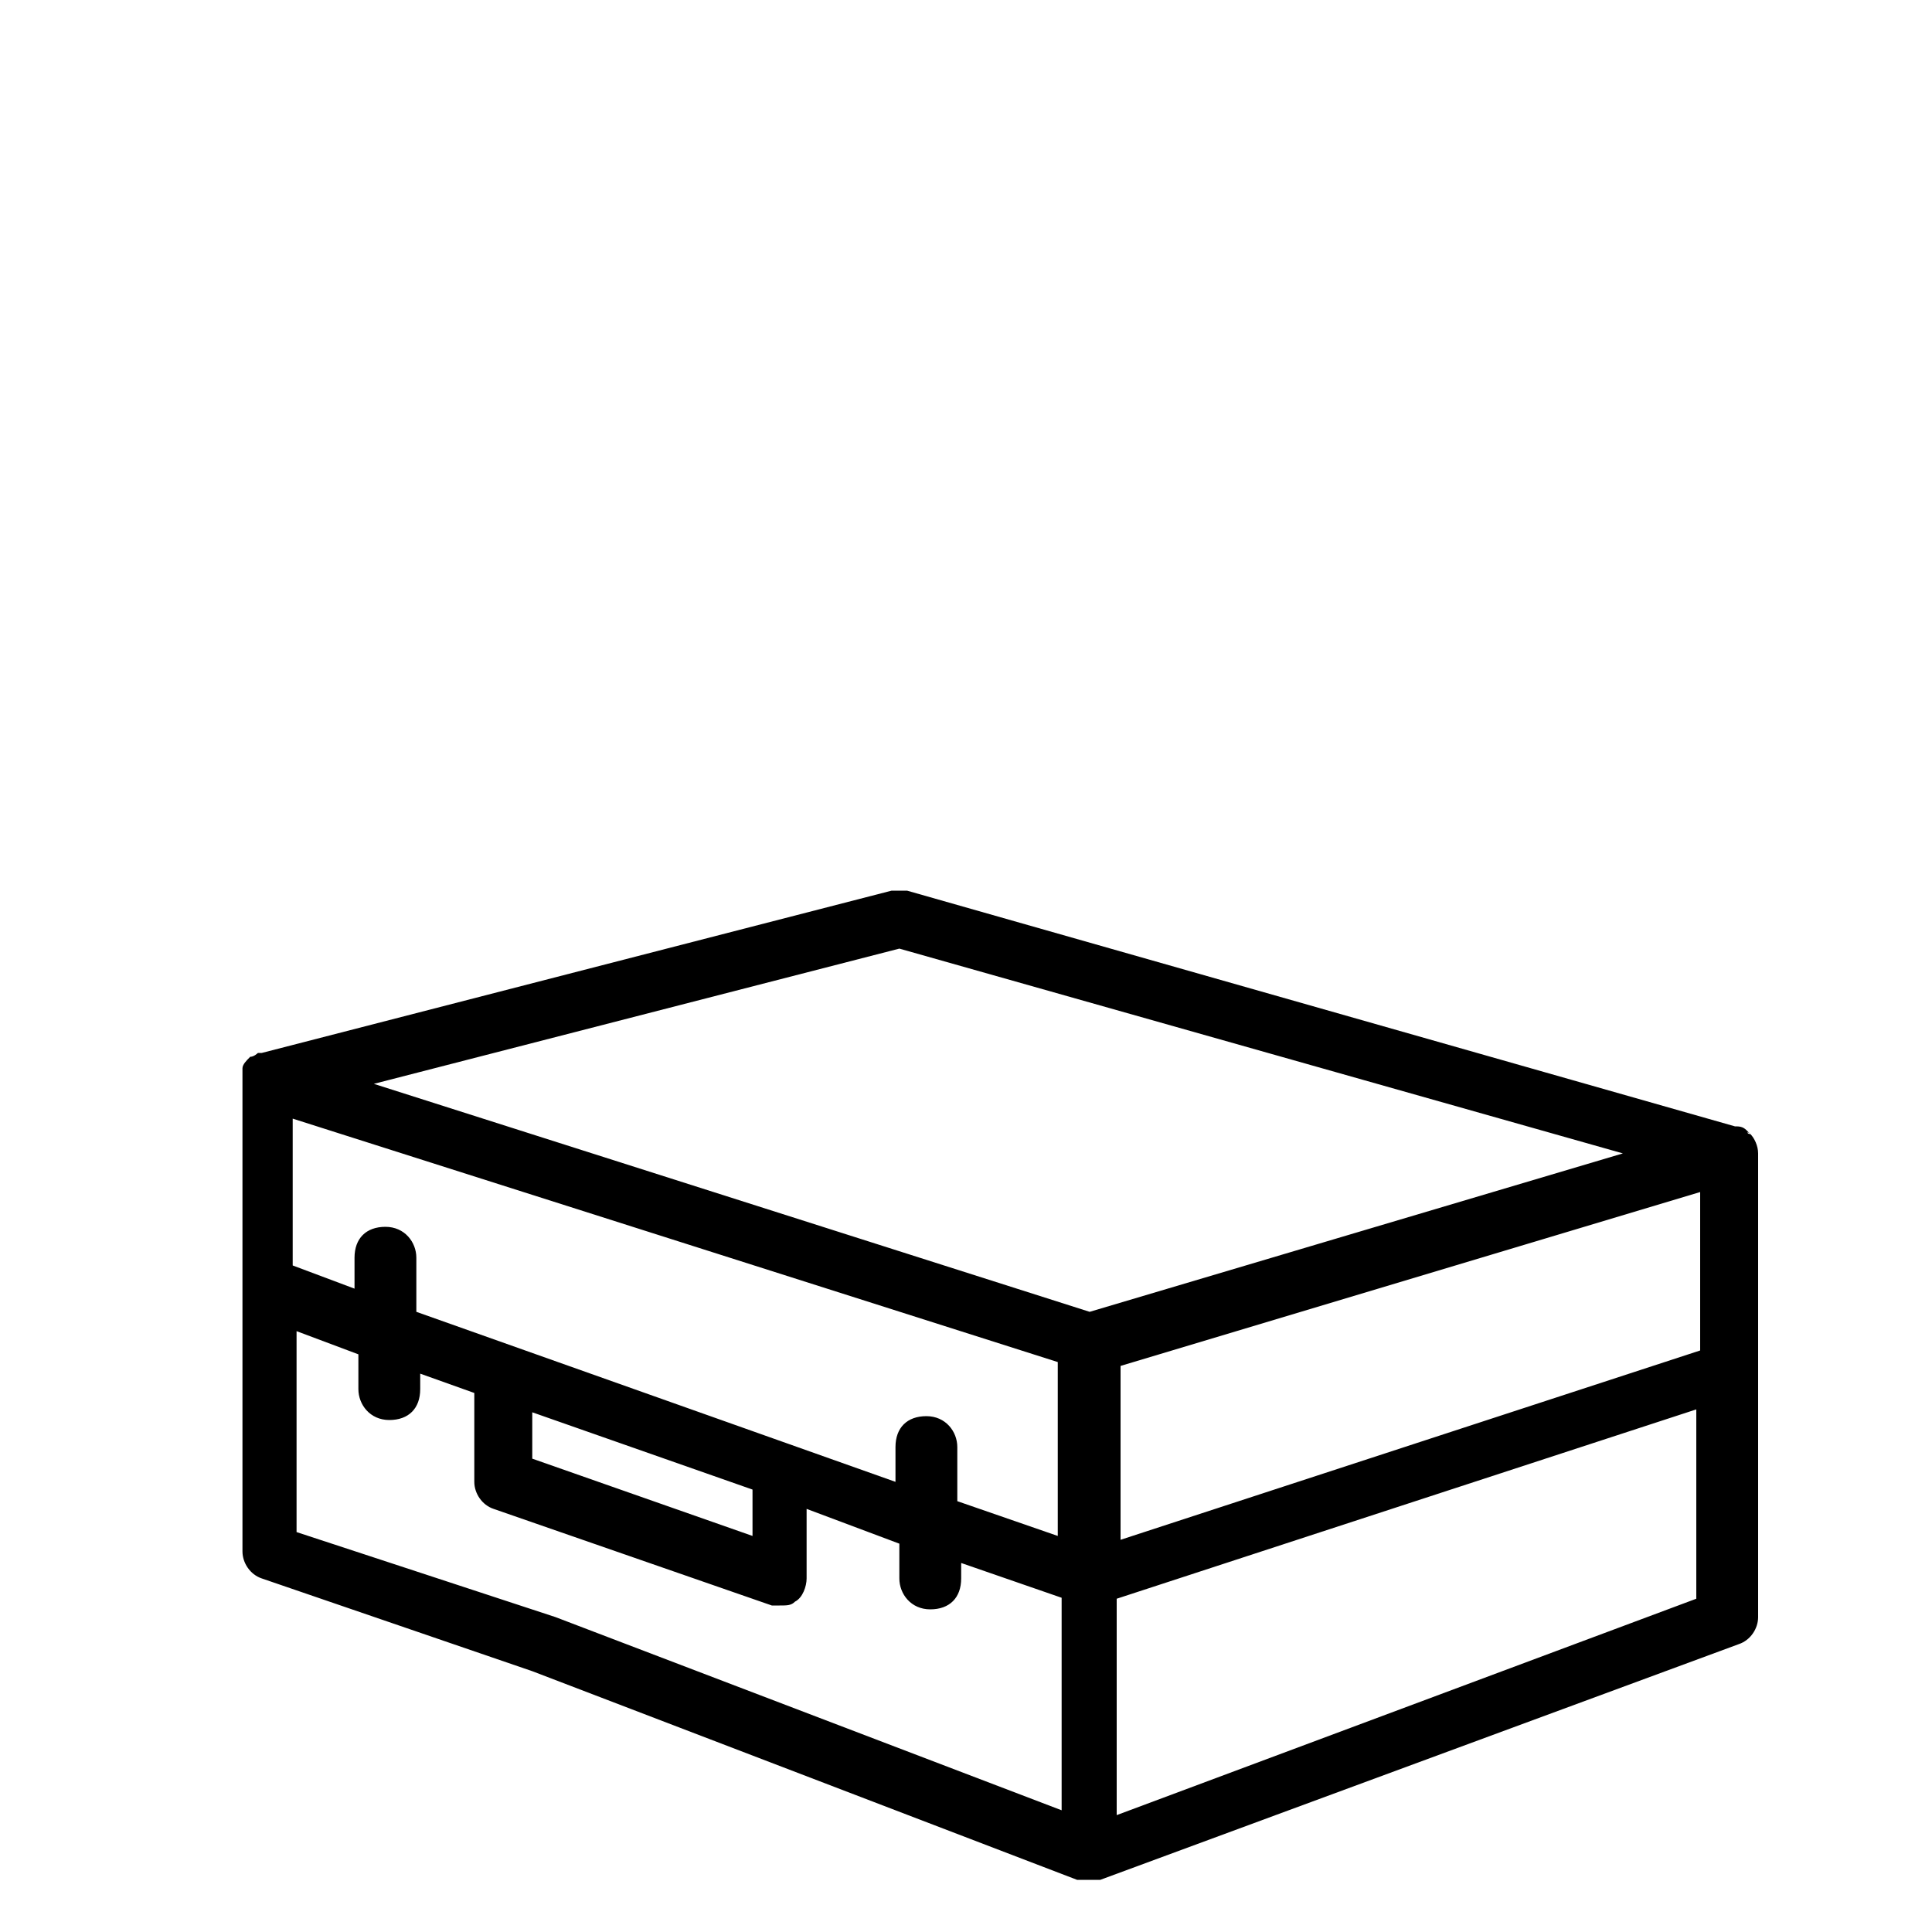 <?xml version="1.0" encoding="utf-8"?>
<!-- Generator: Adobe Illustrator 28.1.0, SVG Export Plug-In . SVG Version: 6.00 Build 0)  -->
<svg version="1.1" xmlns="http://www.w3.org/2000/svg" xmlns:xlink="http://www.w3.org/1999/xlink" x="0px" y="0px"
	 viewBox="0 0 200 200" style="enable-background:new 0 0 200 200;" xml:space="preserve">
<style type="text/css">
	.st0{display:none;}
	.st1{display:inline;}
	.st2{fill:none;stroke:#000000;stroke-width:1.27;stroke-linecap:round;stroke-linejoin:round;}
	.st3{fill:none;stroke:#000000;stroke-width:0.815;stroke-miterlimit:10;}
	.st4{fill:none;stroke:#000000;stroke-width:0;stroke-linecap:round;}
	.st5{fill:#FFFFFF;}
	.st6{fill:none;stroke:#000000;stroke-width:5.8;stroke-miterlimit:10;}
	.st7{display:inline;fill:none;stroke:#000000;stroke-width:5.8;stroke-miterlimit:10;}
</style>
<g id="Ebene_1" class="st0">
	<g class="st1">
		<path d="M0,39.1v-5.8h58.5v5.8H0z M0,50.7v-5.8h58.5v5.8H0z M0,62.3v-5.8h58.5v110.3h-5.8V62.3h-5.8v104.5h-5.8V62.3h-5.8v104.5
			h-5.8V62.3h-5.8v104.5h-5.8V62.3H0z"/>
		<path d="M79.4,137.9C73.8,126.9,71,114.2,71,100s2.8-26.8,8.4-37.9s13.3-19.6,23.1-25.6s20.8-9,33.1-9c12.3,0,23.3,3,33.1,9
			c9.8,6,17.5,14.6,23.1,25.6S200,85.8,200,100s-2.8,26.8-8.4,37.9s-13.3,19.6-23.1,25.6c-9.8,6-20.8,9-33.1,9
			c-12.3,0-23.3-3-33.1-9C92.7,157.5,85,149,79.4,137.9z M81.2,72.7c-3,8.4-4.4,17.5-4.4,27.3s1.5,18.9,4.4,27.3
			c3,8.4,7,15.4,12.2,21.2s11.4,10.2,18.6,13.5c7.2,3.2,15,4.8,23.4,4.8s16.2-1.6,23.4-4.8s13.4-7.7,18.6-13.5s9.3-12.8,12.2-21.2
			c3-8.4,4.4-17.5,4.4-27.3s-1.5-18.9-4.4-27.3c-3-8.4-7-15.4-12.2-21.2s-11.4-10.2-18.6-13.5s-15-4.8-23.4-4.8s-16.2,1.6-23.4,4.8
			c-7.2,3.2-13.4,7.7-18.6,13.5S84.2,64.4,81.2,72.7z M181.6,68c4.5,9.3,6.8,20,6.8,32s-2.3,22.8-6.8,32s-10.8,16.4-18.8,21.4
			s-17.1,7.5-27.2,7.5s-19.2-2.5-27.2-7.5S94,141.4,89.4,132.1c-4.5-9.3-6.8-20-6.8-32s2.3-22.8,6.8-32c4.5-9.3,10.8-16.4,18.8-21.4
			s17.1-7.5,27.2-7.5s19.2,2.5,27.2,7.5S177,58.7,181.6,68z M101.5,60C92.8,70,88.4,83.4,88.4,100s4.4,30,13.1,40.1
			s20.1,15.1,34,15.1s25.2-5,34-15.1c8.7-10,13.1-23.4,13.1-40.1s-4.4-30-13.1-40.1c-8.7-10-20.1-15.1-34-15.1S110.2,49.9,101.5,60z
			 M165.4,64.1c7.6,8.9,11.4,20.9,11.4,36s-3.8,27-11.4,36s-17.6,13.4-29.9,13.4c-12.3,0-22.3-4.5-29.9-13.4s-11.4-20.9-11.4-36
			s3.8-27,11.4-36s17.6-13.4,29.9-13.4C147.8,50.7,157.7,55.2,165.4,64.1z M109.7,68.2c-6.5,7.8-9.7,18.4-9.7,31.9
			s3.2,24.1,9.7,31.9s15.1,11.6,25.8,11.6s19.3-3.9,25.8-11.6c6.5-7.8,9.7-18.4,9.7-31.9s-3.2-24.1-9.7-31.9
			c-6.5-7.8-15.1-11.6-25.8-11.6S116.2,60.4,109.7,68.2z M157.1,72.3c5.3,6.6,8,15.9,8,27.8s-2.7,21.1-8,27.8
			c-5.3,6.6-12.6,10-21.6,10c-9.1,0-16.3-3.3-21.6-10c-5.3-6.6-8-15.9-8-27.8s2.7-21.1,8-27.8c5.3-6.6,12.6-10,21.6-10
			C144.6,62.3,151.8,65.6,157.1,72.3z M118,76.3c-4.2,5.5-6.3,13.4-6.3,23.7s2.1,18.2,6.3,23.7c4.2,5.5,10.1,8.2,17.5,8.2
			c7.5,0,13.3-2.7,17.5-8.2c4.2-5.5,6.3-13.4,6.3-23.7s-2.1-18.2-6.3-23.7c-4.2-5.5-10.1-8.2-17.5-8.2C128,68.1,122.2,70.9,118,76.3
			z"/>
	</g>
</g>
<g id="Ebene_3" class="st0">
	<g class="st1">
		<path d="M96.5,166.5c7.2,0,14.1-1.1,20.5-3.2c6.5-2.1,12.1-5,16.8-8.8s8.5-8.4,11.3-13.9c2.8-5.5,4.2-11.5,4.2-17.9
			c0-6.4-1.3-12.3-3.9-17.8c-2.6-5.5-6-10-10.3-13.7c-4.3-3.6-9.1-6.4-14.5-8.4c-5.4-2-11-3-16.7-3c-2.9,0-5.3,0.1-7.3,0.2
			s-4.2,0.4-6.6,0.8c-2.5,0.4-4.3,0.6-5.5,0.7v-6.2c5.5-0.8,12.1-1.2,19.7-1.2c6.7,0,13.1,1.2,19.2,3.5c6.2,2.3,11.6,5.5,16.3,9.7
			s8.5,9.3,11.3,15.4s4.2,12.9,4.2,20.1c0,7.3-1.6,14-4.7,20.3c-3.1,6.2-7.3,11.5-12.6,15.8c-5.3,4.3-11.6,7.6-18.8,10
			c-7.2,2.4-14.8,3.6-22.9,3.6c-10.5,0-20.2-1.6-29.3-4.9c-9-3.3-16.6-7.9-22.7-13.7l4.9-3.6c5.5,5.2,12.4,9.1,20.6,12
			S87,166.5,96.5,166.5z M142.5,27.4v6h-92v-6H142.5z M142.5,39.5v6h-92v-6H142.5z M142.5,51.6v6H80.7v58.6h-6V57.7h-6v58.6h-6V57.7
			h-6v58.6h-6V51.6H142.5z M96.5,154.4c11.6,0,21.3-2.9,29.1-8.6c7.8-5.7,11.7-13.4,11.7-23c0-6.5-1.7-12.2-5-17
			c-3.3-4.8-7.6-8.4-12.8-10.7c-5.2-2.3-11-3.4-17.2-3.4c-6.2,0-12.1,0.5-17.6,1.4V87c6.5-0.7,12.4-1.1,17.7-1.1
			c7.4,0,14.3,1.6,20.5,4.7c6.2,3.1,11.2,7.5,14.9,13.2s5.5,12,5.5,19c0,7.4-2.1,14.1-6.3,19.9c-4.2,5.8-9.9,10.2-17,13.2
			c-7.1,3-14.9,4.5-23.6,4.5s-16.6-1.2-24-3.7c-7.4-2.5-13.6-5.9-18.6-10.4l4.7-3.8c4.5,3.8,10,6.7,16.6,8.8
			C81.8,153.4,88.9,154.4,96.5,154.4z M96.5,142.3c8.3,0,15.2-1.7,20.6-5.1c5.4-3.4,8.1-8.2,8.1-14.4c0-6.3-2.4-11.1-7.1-14.5
			c-4.7-3.4-10.4-5.1-17.1-5.1c-5.2,0-10.6,0.6-16.3,1.9v-6.4c6.9-0.8,12.4-1.3,16.4-1.3c8.4,0,15.5,2.3,21.4,6.8
			c5.9,4.5,8.8,10.7,8.8,18.5c0,7.9-3.3,14.1-9.9,18.7s-14.9,6.8-24.9,6.8c-14.2,0-25.3-3.2-33.1-9.6l4.8-3.7
			C74.9,139.9,84.3,142.3,96.5,142.3z M96.5,130.2c11.1,0,16.6-2.5,16.6-7.4c0-2.9-1.3-4.9-3.9-6.2s-5.9-1.9-9.8-1.9
			c-6.2,0-11.1,0.7-14.7,2.2v-6c4.9-1.2,9.8-1.8,14.8-1.8c3.6,0,6.8,0.4,9.6,1.3c2.8,0.8,5.2,2.3,7.1,4.5c1.9,2.1,2.9,4.8,2.9,8.1
			c0,4.5-2.1,7.8-6.3,10.1c-4.2,2.2-9.7,3.4-16.3,3.4c-10.4,0-18.3-1.7-23.7-5l4.9-3.7C81.3,129.3,87.6,130.2,96.5,130.2z"/>
	</g>
</g>
<g id="Ebene_11" class="st0">
	<g class="st1">
		<g>
			<path d="M53.9,183.2H42.4v-101c0-9.9,3.8-19.2,10.8-26.3l3.4-3.4c7.1-7,16.4-10.8,26.3-10.8h101v11.5c0,19.2-15.6,34.8-34.8,34.8
				c-15.5,0-29.9,5.7-41,16l-3.4,3.4c-10.3,11-16,25.4-16,40.5C88.7,167.6,73.1,183.2,53.9,183.2z M47.3,178.4h6.6
				c16.5,0,30-13.5,30-30c0-16.8,6.2-32.3,17.3-44.3l3.5-3.5c12-11.2,27.6-17.3,43.9-17.3c17,0,30.5-13.5,30.5-30v-6.6H82.9
				c-8.6,0-16.7,3.3-22.9,9.4l-3.4,3.4c-6,6.1-9.4,14.3-9.4,22.9V178.4z"/>
		</g>
	</g>
	<g class="st1">
		<path d="M37,188.4h-4.8v-104c0-29.2,23.7-52.9,52.9-52.9h104v4.8h-104C58.6,36.3,37,57.9,37,84.4V188.4z"/>
	</g>
	<g class="st1">
		<path d="M27.4,188.4h-4.8v-104c0-34.5,28.1-62.6,62.6-62.6h104v4.8h-104c-31.9,0-57.8,25.9-57.8,57.8V188.4z"/>
	</g>
	<g class="st1">
		<path d="M17.4,188.4h-4.8V85.5c0-40.6,33-73.7,73.7-73.7h102.9v4.8H86.2c-37.9,0-68.8,30.9-68.8,68.8V188.4z"/>
	</g>
</g>
<g id="Ebene_4" class="st0">
	<g class="st1">
		<g>
			<path d="M200,101.6h-40.5c-13.3,0-25.3-7.3-31.2-18.9l-25.4-50.1c-4.8-9.5-14.5-15.4-25.3-15.4H0v-6.4h77.6
				c13.3,0,25.3,7.3,31.2,18.9l25.4,50.1c4.8,9.5,14.5,15.4,25.3,15.4H200V101.6z"/>
		</g>
		<g>
			<path d="M200,122.5h-50c-13.3,0-25.2-7.3-31.2-18.9L93.4,53.5C88.6,44,79,38.1,68.2,38.1H0v-6.4h68.2c13.3,0,25.3,7.3,31.2,18.9
				l25.4,50.1c4.8,9.5,14.5,15.4,25.3,15.4h50V122.5z"/>
		</g>
		<g>
			<path class="st2" d="M0,39.5"/>
		</g>
		<g>
			<path d="M200,143.3h-59.5c-13.3,0-25.3-7.3-31.2-18.9L84,74.3c-4.8-9.5-14.5-15.4-25.3-15.4H0v-6.4h58.7
				c13.3,0,25.2,7.3,31.2,18.9l25.4,50.1c4.8,9.5,14.5,15.4,25.3,15.4H200V143.3z"/>
		</g>
		<g>
			<path d="M200,164.1h-69c-13.3,0-25.3-7.3-31.2-18.9L74.5,95.1C69.7,85.6,60,79.7,49.2,79.7H0v-6.4h49.2
				c13.3,0,25.2,7.3,31.2,18.9l25.4,50.1c4.8,9.5,14.5,15.4,25.3,15.4h69V164.1z"/>
		</g>
		<g>
			<path d="M200,184.9h-78.4c-13.3,0-25.3-7.3-31.2-18.9L65,115.9c-4.8-9.5-14.5-15.4-25.3-15.4H0v-6.4h39.7
				c13.3,0,25.2,7.3,31.2,18.9l25.4,50.1c4.8,9.5,14.5,15.4,25.3,15.4H200V184.9z"/>
		</g>
	</g>
</g>
<g id="Ebene_10" class="st0">
	<g class="st1">
		<g>
			<path class="st3" d="M0,59.2"/>
		</g>
		<g>
			<path d="M200,149l-33.2,0.1c-18,0-35.9-6-50.2-17L60.8,89.5C47.4,79.3,30.9,73.7,14.1,73.7H0v-5.8h14.1c18,0,35.9,6,50.2,17
				l55.8,42.6c13.3,10.2,29.9,15.8,46.7,15.8l33.2-0.1V149z"/>
		</g>
		<g>
			<path class="st3" d="M200,134.4"/>
		</g>
		<g>
			<path class="st3" d="M200,134.4"/>
		</g>
		<g>
			<path class="st3" d="M200,123"/>
		</g>
		<g>
			<path class="st3" d="M0,59.2"/>
		</g>
		<g>
			<path class="st3" d="M0,47.8"/>
		</g>
		<g>
			<path d="M200,137.3l-28.2,0.1c-18,0-35.9-6-50.2-17L65.7,77.9C52.4,67.7,35.8,62.1,19,62.1H0v-5.8h19c18,0,35.9,6,50.2,17
				l55.8,42.6c13.3,10.2,29.9,15.8,46.7,15.8l28.2-0.1V137.3z"/>
		</g>
		<g>
			<path class="st3" d="M0,47.8"/>
		</g>
		<g>
			<path d="M200,114.3l-19.5,0.1c-18,0-35.9-6-50.2-17L74.5,54.8C61.1,44.7,44.6,39.1,27.8,39.1H0v-5.8h27.8c18,0,35.9,6,50.2,17
				l55.8,42.6c13.3,10.2,29.9,15.8,46.7,15.8l19.5-0.1V114.3z"/>
		</g>
		<g>
			<path class="st3" d="M200,123"/>
		</g>
		<g>
			<path d="M200,125.9l-24.4,0.1c-18,0-35.9-6-50.2-17L69.5,66.4C56.2,56.3,39.6,50.7,22.8,50.7H0v-5.8h22.8c18,0,35.9,6,50.2,17
				l55.8,42.6c13.3,10.2,29.9,15.8,46.7,15.8l24.4-0.1V125.9z"/>
		</g>
	</g>
</g>
<g id="Ebene_6" class="st0">
	<g class="st1">
		<g>
			<path class="st4" d="M199.4,112.4"/>
		</g>
	</g>
	<g class="st1">
		<g>
			<path d="M82.4,63.9c-0.8,0-1.5-0.1-2.2-0.2c-4.9-0.7-9-3.7-11.2-8.3c-2.4-4.9-2.1-10.6,0.7-15.2l12.7-21l12.7,21
				c2.8,4.6,3.1,10.3,0.7,15.2c-2.2,4.6-6.3,7.6-11.2,8.3C83.9,63.9,83.2,63.9,82.4,63.9z M74.7,43.2c-1.8,2.9-1.9,6.6-0.4,9.7
				c1.3,2.8,3.8,4.6,6.7,5c1,0.1,2,0.1,2.9,0c2.9-0.4,5.4-2.2,6.7-5c1.5-3.1,1.3-6.8-0.4-9.7l-7.7-12.8L74.7,43.2z"/>
		</g>
	</g>
	<g class="st1">
		<polygon points="198.4,104.4 101.7,133 5,104.4 5,99.1 26.6,93 28.2,98.6 16.8,101.8 101.7,127 186.6,101.8 131.6,86.2 
			133.2,80.6 198.4,99.1 		"/>
		<polygon points="5,121.7 101.7,150.4 198.4,121.7 198.4,115.7 101.7,144.3 5,115.7 		"/>
		<polygon points="5,138.3 101.7,167 198.4,138.3 198.4,132.3 101.7,160.9 5,132.3 		"/>
	</g>
	<g class="st1">
		<g>
			<path d="M55.3,98.8c-0.8,0-1.5-0.1-2.2-0.2c-4.9-0.7-9-3.7-11.2-8.3c-2.4-4.9-2.1-10.6,0.7-15.2l12.7-21l12.7,21
				c2.8,4.6,3.1,10.3,0.7,15.2c-2.2,4.6-6.3,7.6-11.2,8.3C56.9,98.8,56.1,98.8,55.3,98.8z M47.6,78.2c-1.8,2.9-1.9,6.6-0.4,9.7
				c1.3,2.8,3.8,4.6,6.7,5c1,0.1,2,0.1,2.9,0c2.9-0.4,5.4-2.2,6.7-5c1.5-3.1,1.3-6.8-0.4-9.7l-7.7-12.8L47.6,78.2z"/>
		</g>
	</g>
	<g class="st1">
		<g>
			<path d="M108.5,105.4c-0.8,0-1.5-0.1-2.2-0.2c-4.9-0.7-9-3.7-11.2-8.3c-2.4-4.9-2.1-10.6,0.7-15.2l12.7-21l12.7,21
				c2.8,4.6,3.1,10.3,0.7,15.2c-2.2,4.6-6.3,7.6-11.2,8.3C110,105.4,109.2,105.4,108.5,105.4z M100.7,84.8c-1.8,2.9-1.9,6.6-0.4,9.7
				c1.3,2.8,3.8,4.6,6.7,5c1,0.1,2,0.1,2.9,0c2.9-0.4,5.4-2.2,6.7-5c1.5-3.1,1.3-6.8-0.4-9.7L108.5,72L100.7,84.8z"/>
		</g>
	</g>
	<polygon class="st1" points="5,155.7 101.7,184.3 198.4,155.7 198.4,149.6 101.7,178.3 5,149.6 	"/>
</g>
<g id="Ebene_8" class="st0">
	<g class="st1">
		<path d="M184.9,99.7c-8.5-7.7-19.4-12.3-30.1-12.7c-0.7-7-3.9-13.5-9.1-18.3L122.1,47V30.3H62.3v19.2L56.8,55
			c-4,4-6.8,8.9-8.1,14.1c-1,3.9-1.4,7.9-1.4,11.9v5.9h-0.3c-11.2,0-22.7,4.7-31.6,12.8c-9.7,8.9-15.1,20.8-15.1,33.6v30H6v-30
			c0-23.9,21.6-40.6,40.9-40.6h0.3V98c-19.9,1.3-35.7,17-35.7,36.2v29.2h5.8v-29.2c0-16,13.2-29.1,29.9-30.4v5.3
			c-13.3,0.7-23.9,11.2-23.9,24v30.2h5.8v-30.2c0-9.6,8-17.5,18.1-18.2v3.2c0,0.7,0.1,1.5,0.2,2.2c-6.9,0.7-12.3,6.4-12.3,13.2v29.9
			h5.8v-29.9c0-4.1,3.6-7.5,8-7.5h0.7c1.9,2.8,4.8,4.8,8.2,5.5h0c3.5,0.7,7.1,0,10-2c0.2,6.3,4.6,11.7,10.5,12.8
			c3.9,0.8,7.9-0.2,11-2.7c0.1,0,0.1-0.1,0.2-0.1c1.7,4,5.1,7,9.4,7.8c3.9,0.8,7.9-0.2,11-2.7c0.5-0.4,1-0.9,1.4-1.4
			c0.7,1,1.5,1.9,2.4,2.6c2.4,2,5.3,3,8.4,3c0.9,0,1.7-0.1,2.6-0.3c6.1-1.2,10.6-6.8,10.6-13.4v-9.2h15.9c4.4,0,8,3.4,8,7.5v29.9
			h5.8v-29.9c0-7.3-6.2-13.3-13.8-13.3h-15.9v-5.3h16.2c10.8,0,19.5,8.2,19.5,18.3v30.2h5.8v-30.2c0-13.3-11.4-24.1-25.3-24.1h-8.1
			l1.5-1.1c1.8-1.2,3.4-2.7,4.8-4.3h0.6c17.9,0,32.5,13.7,32.5,30.5v29.2h5.8v-29.2c0-19.1-15.6-34.7-35.4-36.2
			c0.7-1.7,1.2-3.4,1.4-5.2c19,0.8,39.4,17.2,39.4,40.6v30h5.8v-30C200,120.5,194.6,108.5,184.9,99.7z M129.5,91.7v43.4
			c0,3.7-2.5,7-5.9,7.7c-2.2,0.4-4.4-0.1-6.2-1.5c-1.7-1.4-2.7-3.5-2.7-5.7v-1.3v-12.9h-5.8v12.9c0,2.2-1,4.3-2.7,5.7
			c-1.7,1.4-3.9,2-6.2,1.5c-3.4-0.7-5.9-4-5.9-7.7v-14h-5.8v9.5c0,2.2-1,4.3-2.7,5.7c-1.7,1.4-3.9,2-6.2,1.5c-3.4-0.7-5.9-4-5.9-7.7
			v-19.2h-5.8v8.8c0,2.2-1,4.3-2.7,5.7c-1.7,1.4-3.9,2-6.2,1.5c-3.4-0.7-5.9-4-5.9-7.7v-37c0-3.5,0.4-7.1,1.3-10.5
			c1-4.2,3.3-8.2,6.6-11.4l7.2-7.2V36.1h48.2v13.4l25.4,23.4c4.7,4.3,7.4,10.5,7.4,16.9c0,0.6,0,1.2-0.1,1.8
			c-0.5,4.5-3.1,8.7-7.3,11.5l-6.4,4.4V91.7H129.5z"/>
		<path class="st5" d="M141.7,103.2c4.2-2.9,6.8-7.1,7.3-11.5c0.1-0.6,0.1-1.2,0.1-1.8c0-6.4-2.7-12.6-7.4-16.9l-25.4-23.4V36.1
			H68.1v15.8l-7.2,7.2c-3.3,3.3-5.5,7.2-6.6,11.4c-0.8,3.4-1.3,7-1.3,10.5v37c0,3.7,2.5,7,5.9,7.7c2.2,0.4,4.4-0.1,6.2-1.5
			c1.7-1.4,2.7-3.5,2.7-5.7v-8.8h5.8v19.2c0,3.7,2.5,7,5.9,7.7c2.2,0.4,4.4-0.1,6.2-1.5c1.7-1.4,2.7-3.5,2.7-5.7v-9.5h5.8v14
			c0,3.7,2.5,7,5.9,7.7c2.2,0.4,4.4-0.1,6.2-1.5c1.7-1.4,2.7-3.5,2.7-5.7v-12.9h5.8v12.9v1.3c0,2.2,1,4.3,2.7,5.7
			c1.7,1.4,3.9,2,6.2,1.5c3.4-0.7,5.9-4,5.9-7.7V91.7h5.8v15.8L141.7,103.2z"/>
	</g>
</g>
<g id="Ebene_9" class="st0">
	<g class="st1">
		<path class="st6" d="M71.4,84.3l53.7,0v5.7c0,11.2-9.2,20.3-20.6,20.3h-0.3c-10.4,0-19.8,4-26.9,10.4l-2.2,2.1
			c-6.6,6.9-10.6,16.2-10.6,26.4v0.3c0,11.2-9.2,20.3-20.6,20.3h-5.8v-52.6V112c0-15.3,12.4-27.7,27.7-27.7H71.4z"/>
	</g>
	<path class="st7" d="M26.5,172.6l0-63.8c0-19.8,15.7-35.9,35.2-35.9L200,73"/>
	<path class="st7" d="M14.9,172.7l0-67c0-24.2,19.5-43.9,43.6-43.9L200,61.9"/>
	<path class="st7" d="M3.3,172.6l0-70.4C3.5,73.7,26.6,50.6,55,50.6l145,0.1"/>
</g>
<g id="Ebene_9_Kopie" class="st0">
	<g class="st1">
		<path class="st6" d="M104.9,62.3l81.6,0l0,7.3c0,14.3-11.8,26-26.4,26h-0.4c-13.3,0-38.2,5.1-47.2,13.4l-2.8,2.7
			c-8.4,8.9-13.6,33.5-13.6,46.6v0.4c0,14.3-11.8,26-26.4,26h-7.4v-80.2v-6.6c0-19.6,15.9-35.5,35.5-35.5H104.9z"/>
	</g>
	<path class="st7" d="M47.4,188.3l0-94.6c0-25.4,20.2-45.9,45-45.9l97.8,0.1"/>
	<path class="st7" d="M32.4,188.4l0-98.6c0-31,25-56.2,55.8-56.2l101.9,0.1"/>
	<path class="st7" d="M17.6,188.4l0-103c0.3-36.6,29.8-66.1,66.3-66.1l106.4,0.1"/>
</g>
<g id="Ebene_12">
	<path d="M181.2,117.4L181.2,117.4L181.2,117.4C180.8,117.4,180.8,117,181.2,117.4L181.2,117.4c-0.4-0.4-0.4-0.4-0.4-0.4
		c-0.4-0.4-0.8-0.4-1.2-0.4L93.9,92.2c-0.4,0-1.2,0-1.6,0L27.1,109h-0.4c0,0-0.4,0.4-0.8,0.4c-0.4,0.4-0.8,0.8-0.8,1.2v0.4
		c0,0.4,0,0.4,0,0.8v48.8c0,1.2,0.8,2.4,2,2.8l28,9.6l56.4,21.6c0.4,0,0.8,0,1.2,0c0.4,0,0.8,0,1.2,0l66.1-24.4c1.2-0.4,2-1.6,2-2.8
		v-48C182,118.6,181.6,117.8,181.2,117.4z M176,139.8l-60,19.6v-18l60-18V139.8z M93.1,98.2l74.9,21.2l-55.2,16.4l-74.1-23.6
		L93.1,98.2z M109.5,141v18l-10.4-3.6v-5.6c0-1.6-1.2-3.2-3.2-3.2c-2,0-3.2,1.2-3.2,3.2v3.6l-49.6-17.6v-5.6c0-1.6-1.2-3.2-3.2-3.2
		c-2,0-3.2,1.2-3.2,3.2v3.2l-6.4-2.4v-15.2L109.5,141z M55.1,146.2l22.8,8v4.8l-22.8-8V146.2z M30.7,158.6v-20.8l6.4,2.4v3.6
		c0,1.6,1.2,3.2,3.2,3.2c2,0,3.2-1.2,3.2-3.2v-1.6l5.6,2v9.2c0,1.2,0.8,2.4,2,2.8l28.8,10c0.4,0,0.8,0,0.8,0c0.8,0,1.2,0,1.6-0.4
		c0.8-0.4,1.2-1.6,1.2-2.4v-7.2l9.6,3.6v3.6c0,1.6,1.2,3.2,3.2,3.2c2,0,3.2-1.2,3.2-3.2v-1.6l10.4,3.6v22l-52.4-20L30.7,158.6z
		 M115.6,187.9v-22.4l60-19.6v19.6L115.6,187.9z"/>
</g>
<g id="Ebene_14" class="st0">
	<path class="st1" d="M184.6,128.5l-55.2-44H129c0,0,0,0-0.4-0.4c0,0,0,0-0.4,0c0,0,0,0-0.4,0L50.5,63.3c-1.2-0.4-2.8,0-3.2,1.2
		l-8,16c0,0,0,0,0,0.4c0,0,0,0,0,0.4c0,0,0,0,0,0.4s0,0.4,0,0.8v0.4c0,0.4,0,0.4,0,0.8v0.4l0.4,0.4c0,0,0,0.4,0.4,0.4l0,0l52.8,38.4
		l-69.7,20h-0.4h-0.4c-0.4,0-0.4,0.4-0.4,0.4s0,0-0.4,0.4s-0.4,0.4-0.4,0.8l0,0l0,0c0,0.4,0,0.4,0,0.8v20c0,1.2,0.8,2.4,2,2.8
		l74.5,25.6c0.4,0,0.8,0,0.8,0c0.4,0,0.8,0,1.2,0l76.1-28.4c1.2-0.4,2-1.6,2-2.8v-16.8l7.6-14.4C186.2,131,185.8,129.4,184.6,128.5z
		 M51.3,69.7l72.1,19.2l-6,12.8L46.1,80.1L51.3,69.7z M98.9,167l-21.2-6.8l22-6.4l7.2,2.4c1.6,0.4,3.2-0.4,3.6-2
		c0.4-1.6-0.4-3.2-2-3.6l-6-2v-19.6l62,17.6L98.9,167z M96.5,148.2l-29.2,8.4l-32.8-10.4l62-17.6V148.2z M100.9,122.1l-43.6-32
		l60,18.4l42,30.4L100.9,122.1z M50.1,171.8l-22.8-8v-14l38.8,12.4l0,0l29.6,9.6v15.6L50.1,171.8L50.1,171.8z M101.7,187.8v-15.2
		l70.1-22v11.2L101.7,187.8z M173.8,141.8l-51.2-37.2l6-12.8l50,40L173.8,141.8z"/>
</g>
<g id="Ebene_13" class="st0">
	<g class="st1">
		<path d="M135.1,180.5l-25.4,9.7V86.6l15.3-4.2v93.4c0.5,1.9,1.9,3.2,3.7,3.2c1.9,0,3.7-1.4,2.8-2.8V80.6l21.7-6v71.2
			c0,2.3,1.9,3.7,3.7,3.7c1.9,0,3.7-1.4,3.7-3.7V69.5c0-2.3-1.4-3.7-3.7-3.7c-0.5,0-0.9,0-1.9,0.5l-64.8-19c-0.5,0-1.4,0-1.9,0
			l-49,12.5h-0.5c-0.5,0-0.5,0.5-0.9,0.5c-0.5,0.5-0.5,0.9-0.9,1.4v0.5c0,0.5,0,0.5,0,0.9v109.2c0,1.4,0.9,2.8,2.3,3.2l15.3,5.1
			l50,17.6c0.5,0,0.9,0,1.4,0s0.9,0,2.3,0l29.6-11.6c1.9-0.9,2.3-2.8,1.9-4.6C138.8,180.9,137,180,135.1,180.5z M89.8,54.2
			l54.1,15.7l-15.3,4.2L86.6,60.7c-1.9-0.5-3.7,0.5-4.2,2.3c-0.5,1.9,0.5,3.7,2.3,4.2l31.9,10.2L106,80.1L53.7,63.4L89.8,54.2z
			 M44.9,169.4V67.6l57.8,18.5v103.6L75,180L44.9,169.4z"/>
		<path d="M165.2,162c-1.4-3.2-4.2-5.6-7.4-6.5c-3.2-0.5-6.5,0.5-9.7,2.8c-2.3,1.9-4.2,5.1-5.1,9.3c-1.9,7.9,1.9,15.7,8.8,17.1
			c0.9,0.5,1.4,0.5,2.3,0.5c5.6,0,11.6-4.6,12.5-12.5C167,168.9,166.6,165.2,165.2,162z M159.6,170.8c-0.9,4.6-4.2,6.9-6.5,6.5
			c-1.9-0.5-3.7-4.2-2.8-8.8c0.5-2.3,1.9-4.2,2.8-5.6c0.5-0.5,1.9-1.4,3.2-0.9c1.9,0,2.3,1.4,2.8,2.3
			C160.1,166.6,160.1,168.5,159.6,170.8z"/>
		<path d="M111.5,49.1c2.3,0.5,3.7-1.4,3.7-3.2l0.5-35.6l20.4,5.1l-0.5,37.5c0,2.3,1.9,3.7,3.7,3.7s3.2-1.4,3.2-3.2L143,13
			c0-1.4-1.4-2.8-2.8-3.2l-27.8-7.4c-0.9-0.5-1.9,0-2.8,0.5c-0.9,0.9-1.4,1.9-1.4,2.8l-0.5,39.8C107.8,47.7,109.2,49.1,111.5,49.1z"
			/>
	</g>
</g>
</svg>
